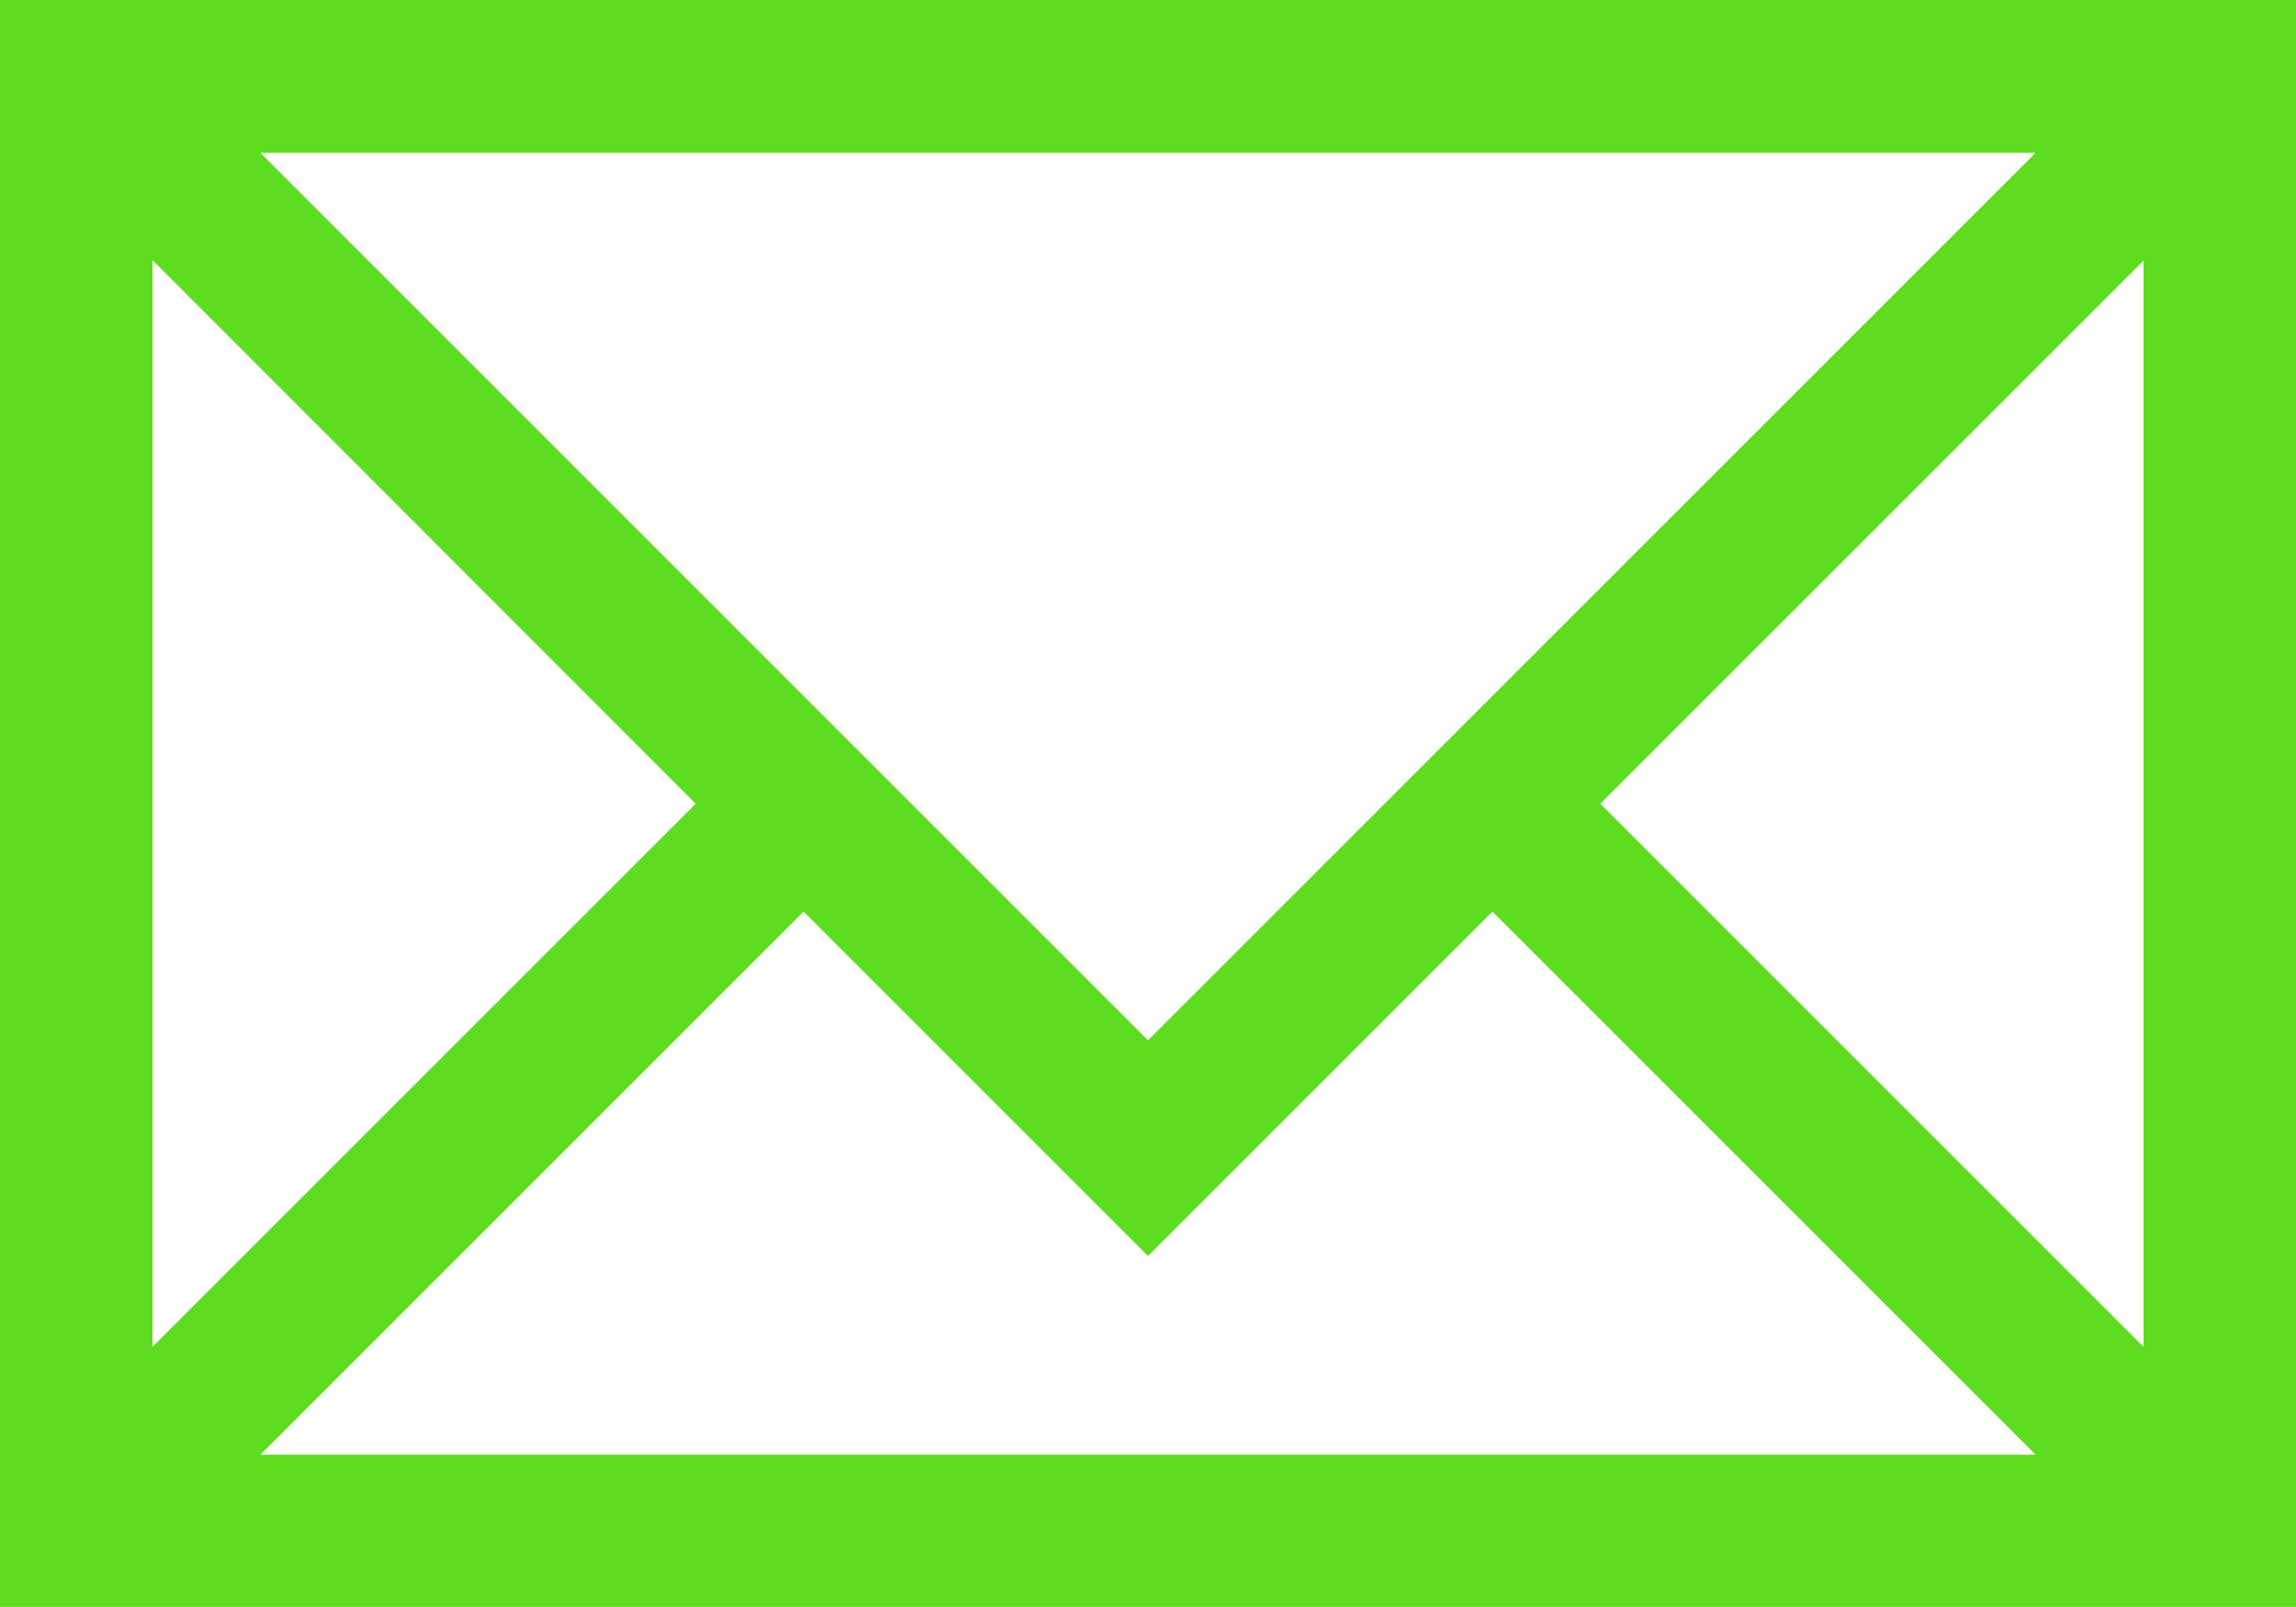 <svg xmlns="http://www.w3.org/2000/svg" width="29.442" height="20.608" viewBox="0 0 29.442 20.608"><path d="M1812.174,349.571h29.442V328.963h-29.442Zm14.721-4.5,4.417-4.417,6.965,6.965h-22.764l6.965-6.965Zm5.8-5.8,6.966-6.965v13.93Zm-5.8,3.034-11.382-11.382h22.764Zm-5.8-3.034-6.965,6.965V332.3Z" transform="translate(-1812.174 -328.963)" fill="#5edc1f"/></svg>